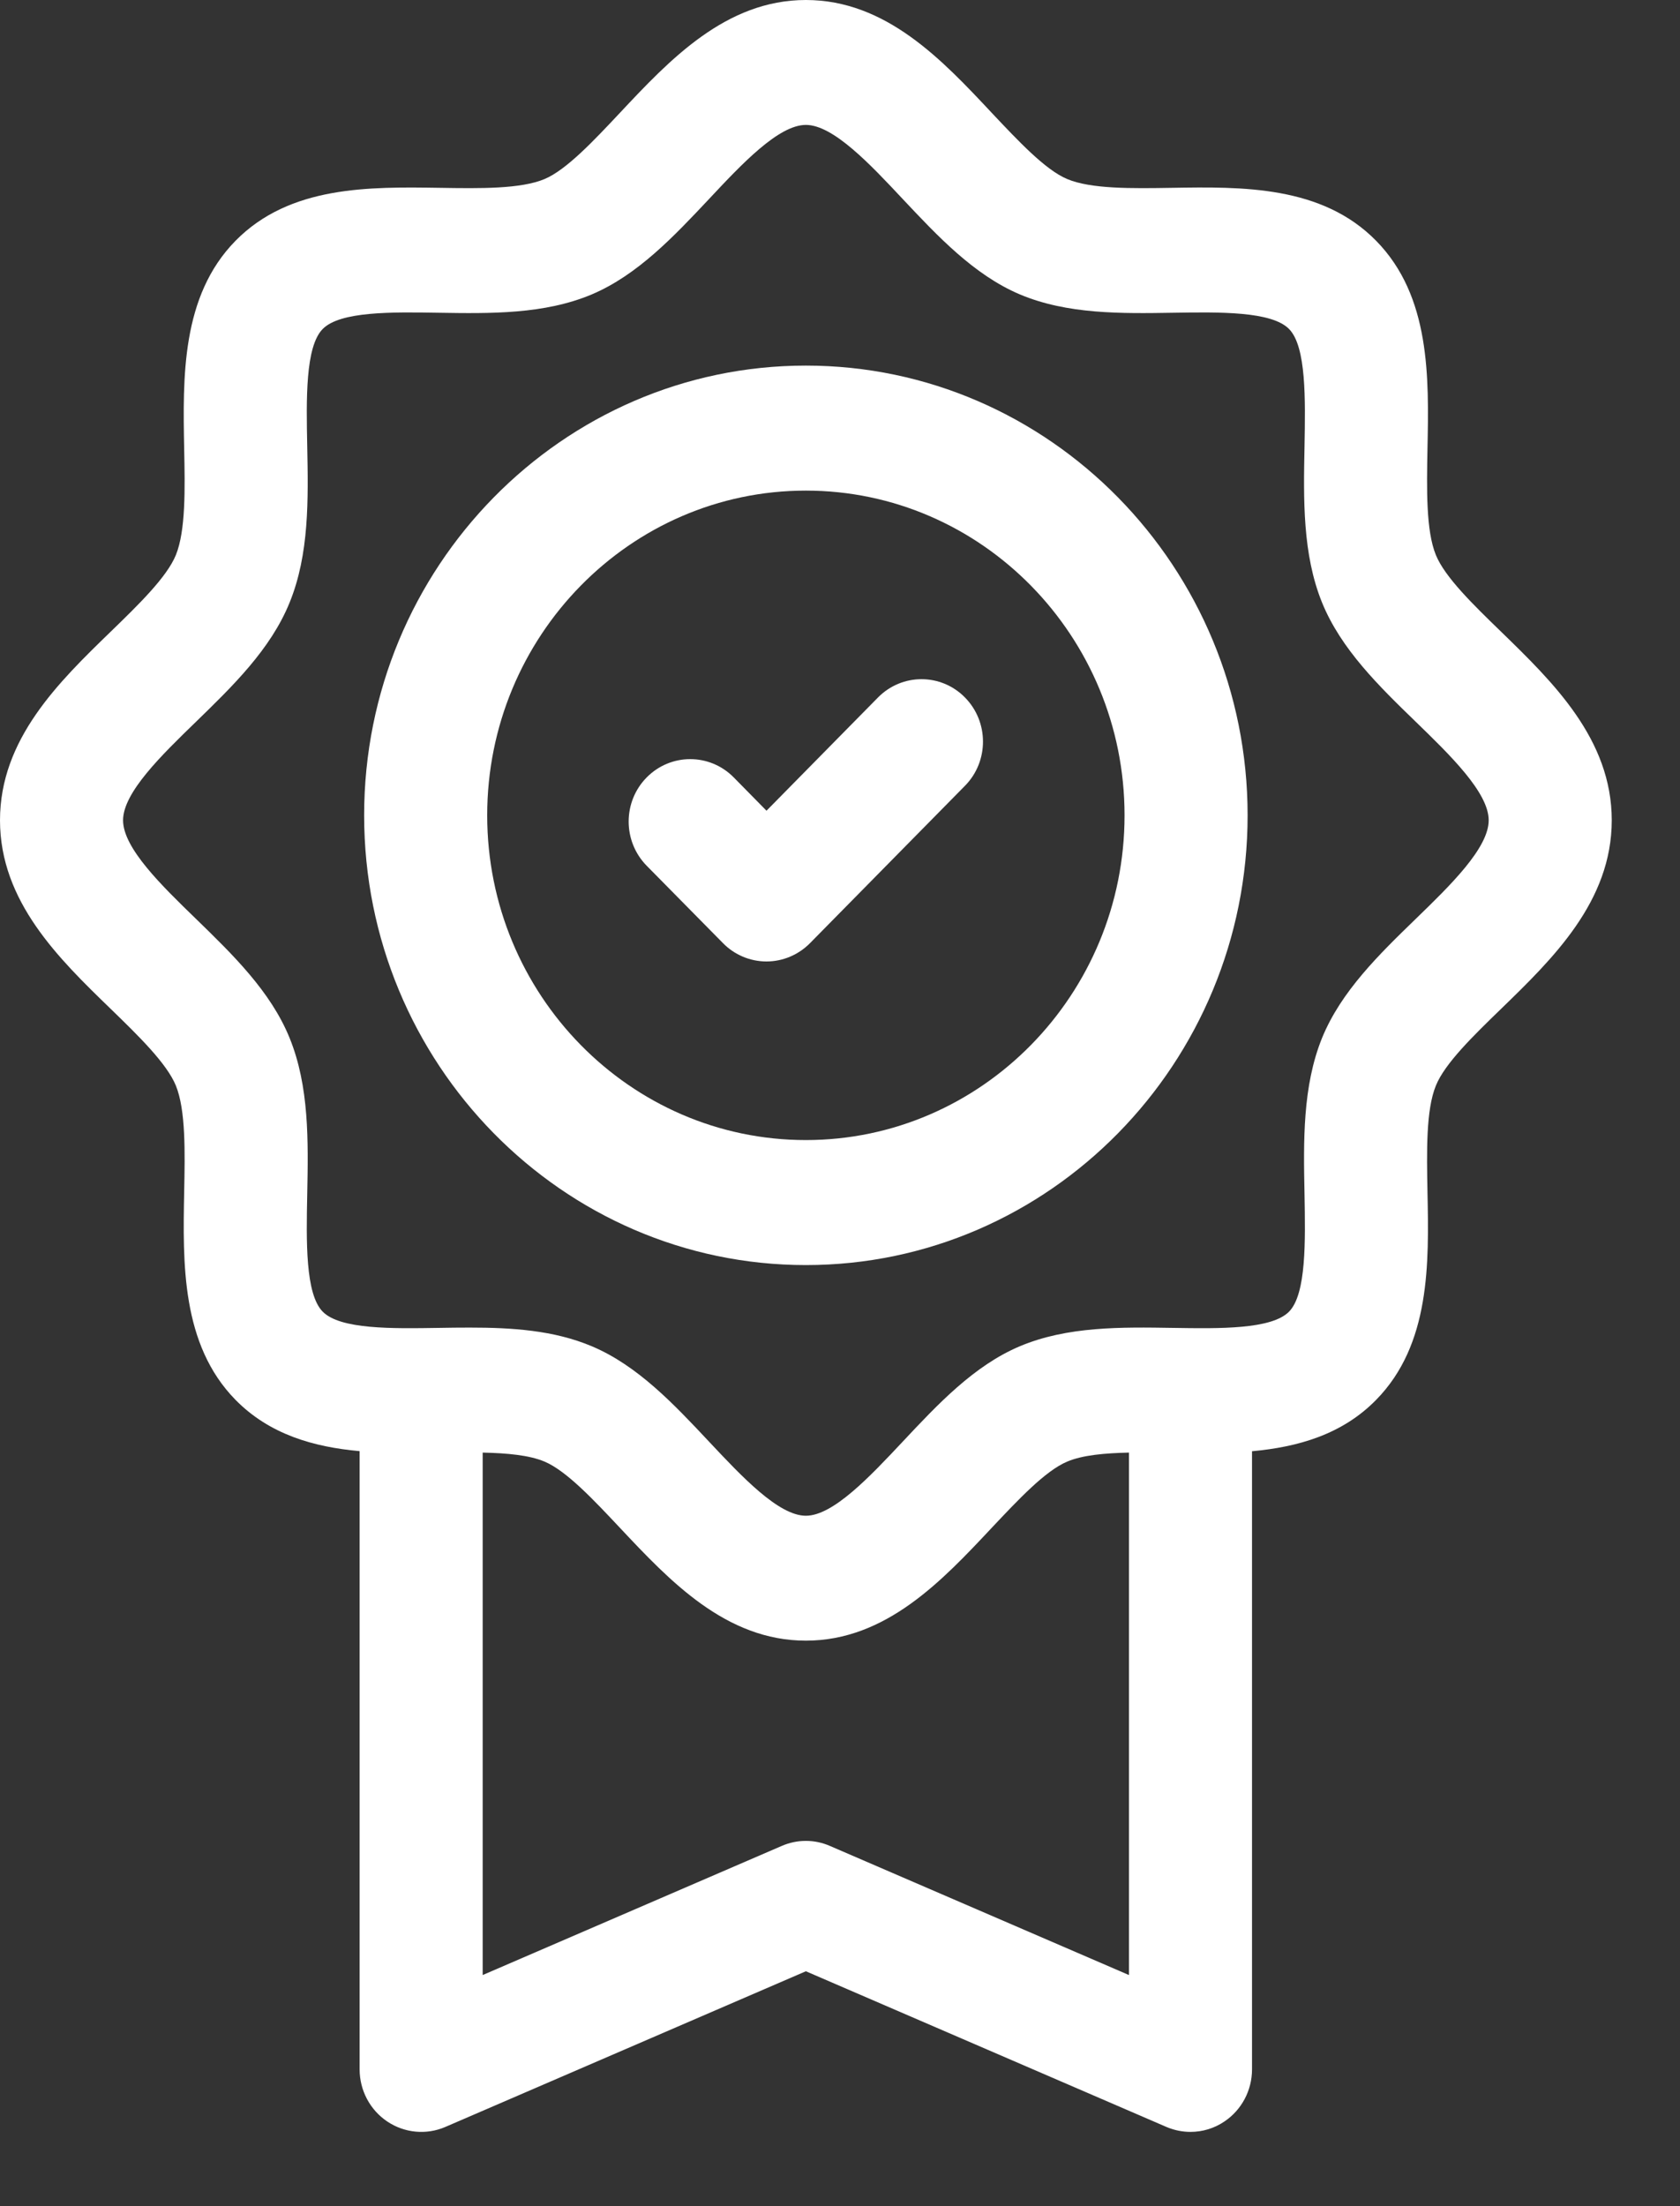 <svg width="16" height="21" viewBox="0 0 16 21" fill="none" xmlns="http://www.w3.org/2000/svg">
<rect x="0" y="0" width="16" height="21" fill="#333333" stroke="none"/>
<path d="M14.295 6.012C14.032 5.757 13.761 5.494 13.675 5.283C13.58 5.051 13.588 4.654 13.595 4.271C13.609 3.591 13.624 2.82 13.107 2.293C12.59 1.765 11.829 1.777 11.158 1.788C10.781 1.794 10.391 1.8 10.163 1.704C9.954 1.616 9.696 1.34 9.445 1.074C8.973 0.57 8.438 0 7.675 0C6.912 0 6.377 0.57 5.904 1.074C5.654 1.34 5.395 1.616 5.187 1.704C4.959 1.8 4.569 1.794 4.192 1.788C3.52 1.778 2.76 1.765 2.242 2.293C1.726 2.819 1.741 3.591 1.754 4.271C1.762 4.654 1.769 5.051 1.675 5.283C1.589 5.494 1.318 5.757 1.055 6.012C0.56 6.492 0 7.035 0 7.808C0 8.581 0.56 9.125 1.055 9.604C1.318 9.859 1.589 10.123 1.675 10.334C1.769 10.566 1.762 10.962 1.754 11.345C1.741 12.026 1.726 12.797 2.242 13.324C2.568 13.656 2.99 13.774 3.425 13.813V19.698C3.425 19.898 3.524 20.084 3.688 20.194C3.852 20.304 4.06 20.324 4.241 20.246L7.675 18.764L11.109 20.246C11.182 20.277 11.26 20.293 11.338 20.293C11.451 20.293 11.564 20.26 11.661 20.194C11.825 20.084 11.924 19.898 11.924 19.698V13.814C12.36 13.774 12.782 13.656 13.107 13.324C13.624 12.797 13.609 12.026 13.595 11.346C13.588 10.962 13.58 10.566 13.675 10.334C13.76 10.123 14.032 9.859 14.294 9.605C14.789 9.125 15.35 8.581 15.35 7.808C15.35 7.035 14.789 6.492 14.295 6.012ZM7.904 17.571C7.758 17.507 7.592 17.507 7.445 17.571L4.597 18.8V13.827C4.83 13.832 5.041 13.851 5.187 13.913C5.395 14.001 5.654 14.277 5.904 14.543C6.377 15.046 6.912 15.617 7.675 15.617C8.438 15.617 8.973 15.046 9.445 14.543C9.696 14.277 9.954 14.001 10.163 13.913C10.308 13.851 10.52 13.832 10.752 13.827V18.8L7.904 17.571ZM13.485 8.745C13.134 9.085 12.772 9.437 12.591 9.88C12.404 10.342 12.414 10.864 12.424 11.369C12.432 11.813 12.442 12.316 12.277 12.485C12.11 12.655 11.614 12.647 11.176 12.64C10.679 12.632 10.165 12.624 9.712 12.815C9.276 12.999 8.931 13.367 8.597 13.723C8.287 14.053 7.935 14.428 7.675 14.428C7.414 14.428 7.063 14.053 6.753 13.723C6.419 13.367 6.073 12.999 5.637 12.815C5.275 12.662 4.874 12.637 4.474 12.637C4.374 12.637 4.273 12.638 4.174 12.64C3.735 12.647 3.239 12.655 3.073 12.485C2.907 12.316 2.917 11.813 2.926 11.369C2.936 10.864 2.946 10.342 2.758 9.88C2.578 9.437 2.215 9.085 1.865 8.745C1.54 8.43 1.172 8.073 1.172 7.808C1.172 7.544 1.54 7.187 1.865 6.872C2.215 6.532 2.578 6.18 2.758 5.736C2.946 5.275 2.936 4.753 2.926 4.247C2.917 3.804 2.907 3.3 3.073 3.132C3.239 2.962 3.736 2.97 4.173 2.977C4.671 2.985 5.184 2.993 5.637 2.802C6.073 2.617 6.419 2.249 6.753 1.894C7.063 1.563 7.414 1.189 7.675 1.189C7.935 1.189 8.287 1.563 8.597 1.894C8.931 2.249 9.276 2.617 9.712 2.802C10.165 2.993 10.679 2.985 11.176 2.977C11.614 2.97 12.111 2.962 12.277 3.132C12.442 3.3 12.432 3.804 12.424 4.247C12.414 4.753 12.404 5.275 12.591 5.736C12.772 6.18 13.134 6.532 13.485 6.872C13.81 7.187 14.178 7.544 14.178 7.808C14.178 8.073 13.81 8.43 13.485 8.745Z" fill="white"/>
<path d="M7.675 3.48C5.355 3.48 3.468 5.401 3.468 7.761C3.468 10.121 5.355 12.042 7.675 12.042C9.995 12.042 11.882 10.121 11.882 7.761C11.882 5.401 9.995 3.48 7.675 3.48ZM7.675 10.852C6.001 10.852 4.64 9.466 4.64 7.761C4.64 6.056 6.001 4.67 7.675 4.67C9.348 4.67 10.71 6.056 10.71 7.761C10.71 9.466 9.348 10.852 7.675 10.852Z" fill="white"/>
<path d="M8.362 6.639L7.3 7.717L6.988 7.4C6.759 7.168 6.388 7.168 6.159 7.4C5.93 7.632 5.93 8.008 6.159 8.241L6.886 8.978C6.995 9.089 7.144 9.152 7.3 9.152C7.455 9.152 7.604 9.089 7.714 8.978L9.19 7.48C9.419 7.248 9.419 6.871 9.19 6.639C8.962 6.407 8.591 6.407 8.362 6.639Z" fill="white"/>
</svg>
